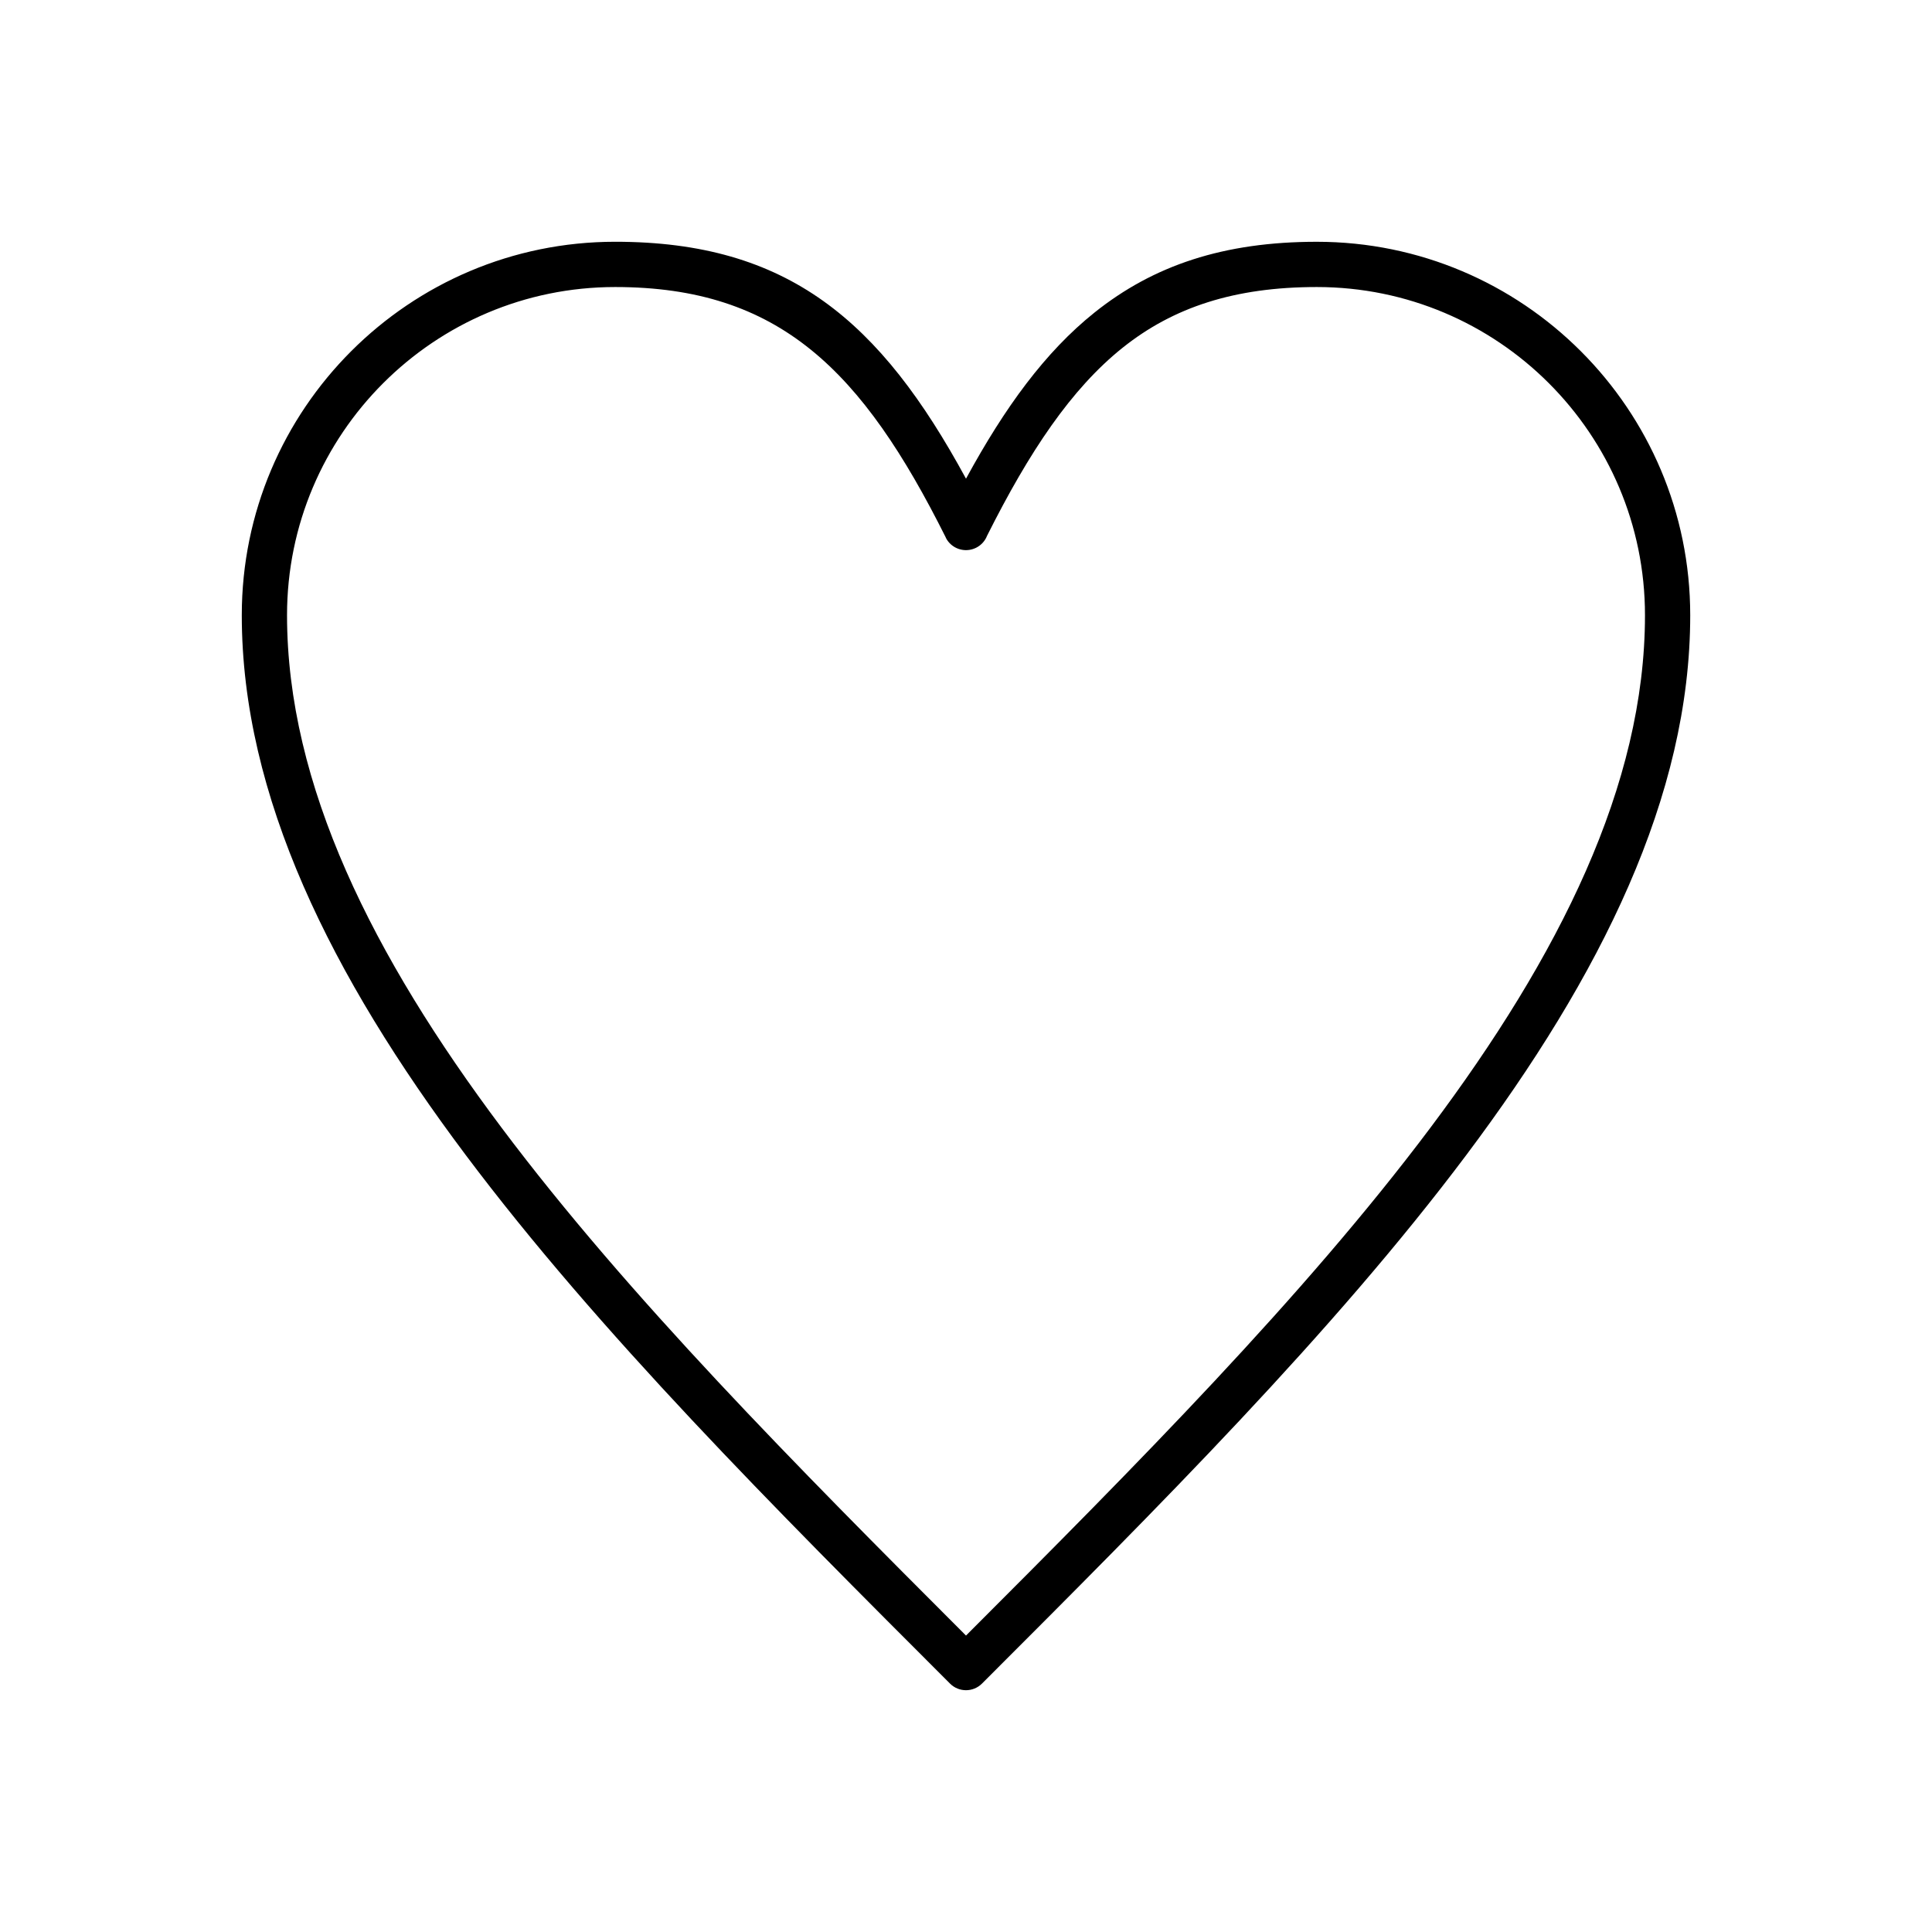 <?xml version="1.0" encoding="UTF-8"?>
<!-- Uploaded to: SVG Repo, www.svgrepo.com, Generator: SVG Repo Mixer Tools -->
<svg fill="#000000" width="800px" height="800px" version="1.1" viewBox="144 144 512 512" xmlns="http://www.w3.org/2000/svg">
 <path d="m400 270.86c10.297-18.938 21.004-33.594 34.039-44.02 15.637-12.512 34.254-18.766 58.926-18.766 27.312 0 52.055 11.082 69.965 28.996 17.91 17.91 28.996 42.652 28.996 69.965 0 47.953-23.73 95.574-59.32 143.03-35.215 46.953-81.789 93.527-128.37 140.1l-4.242-4.242 4.242 4.242c-2.344 2.344-6.141 2.344-8.48 0l-0.031-0.035c-46.566-46.566-93.129-93.129-128.33-140.07-35.594-47.457-59.32-95.078-59.32-143.03 0-27.312 11.082-52.055 28.996-69.965 17.91-17.91 42.652-28.996 69.965-28.996 45.82 0 70.246 20.934 92.965 62.789zm41.492-34.695c-13.652 10.922-24.738 27.555-35.91 49.82-0.523 1.332-1.52 2.484-2.902 3.176-2.961 1.48-6.566 0.281-8.047-2.684l0.023-0.012c-22.133-44.266-44.082-66.398-87.625-66.398-24.004 0-45.746 9.742-61.484 25.48-15.742 15.742-25.48 37.484-25.48 61.484 0 45.012 22.754 90.355 56.883 135.86 33.457 44.613 78.082 89.574 123.05 134.55 44.965-44.973 89.59-89.938 123.05-134.55 34.129-45.508 56.887-90.852 56.887-135.86 0-24.004-9.742-45.746-25.48-61.484-15.742-15.742-37.484-25.48-61.484-25.48-21.812 0-38.059 5.367-51.473 16.094z"/>
</svg>